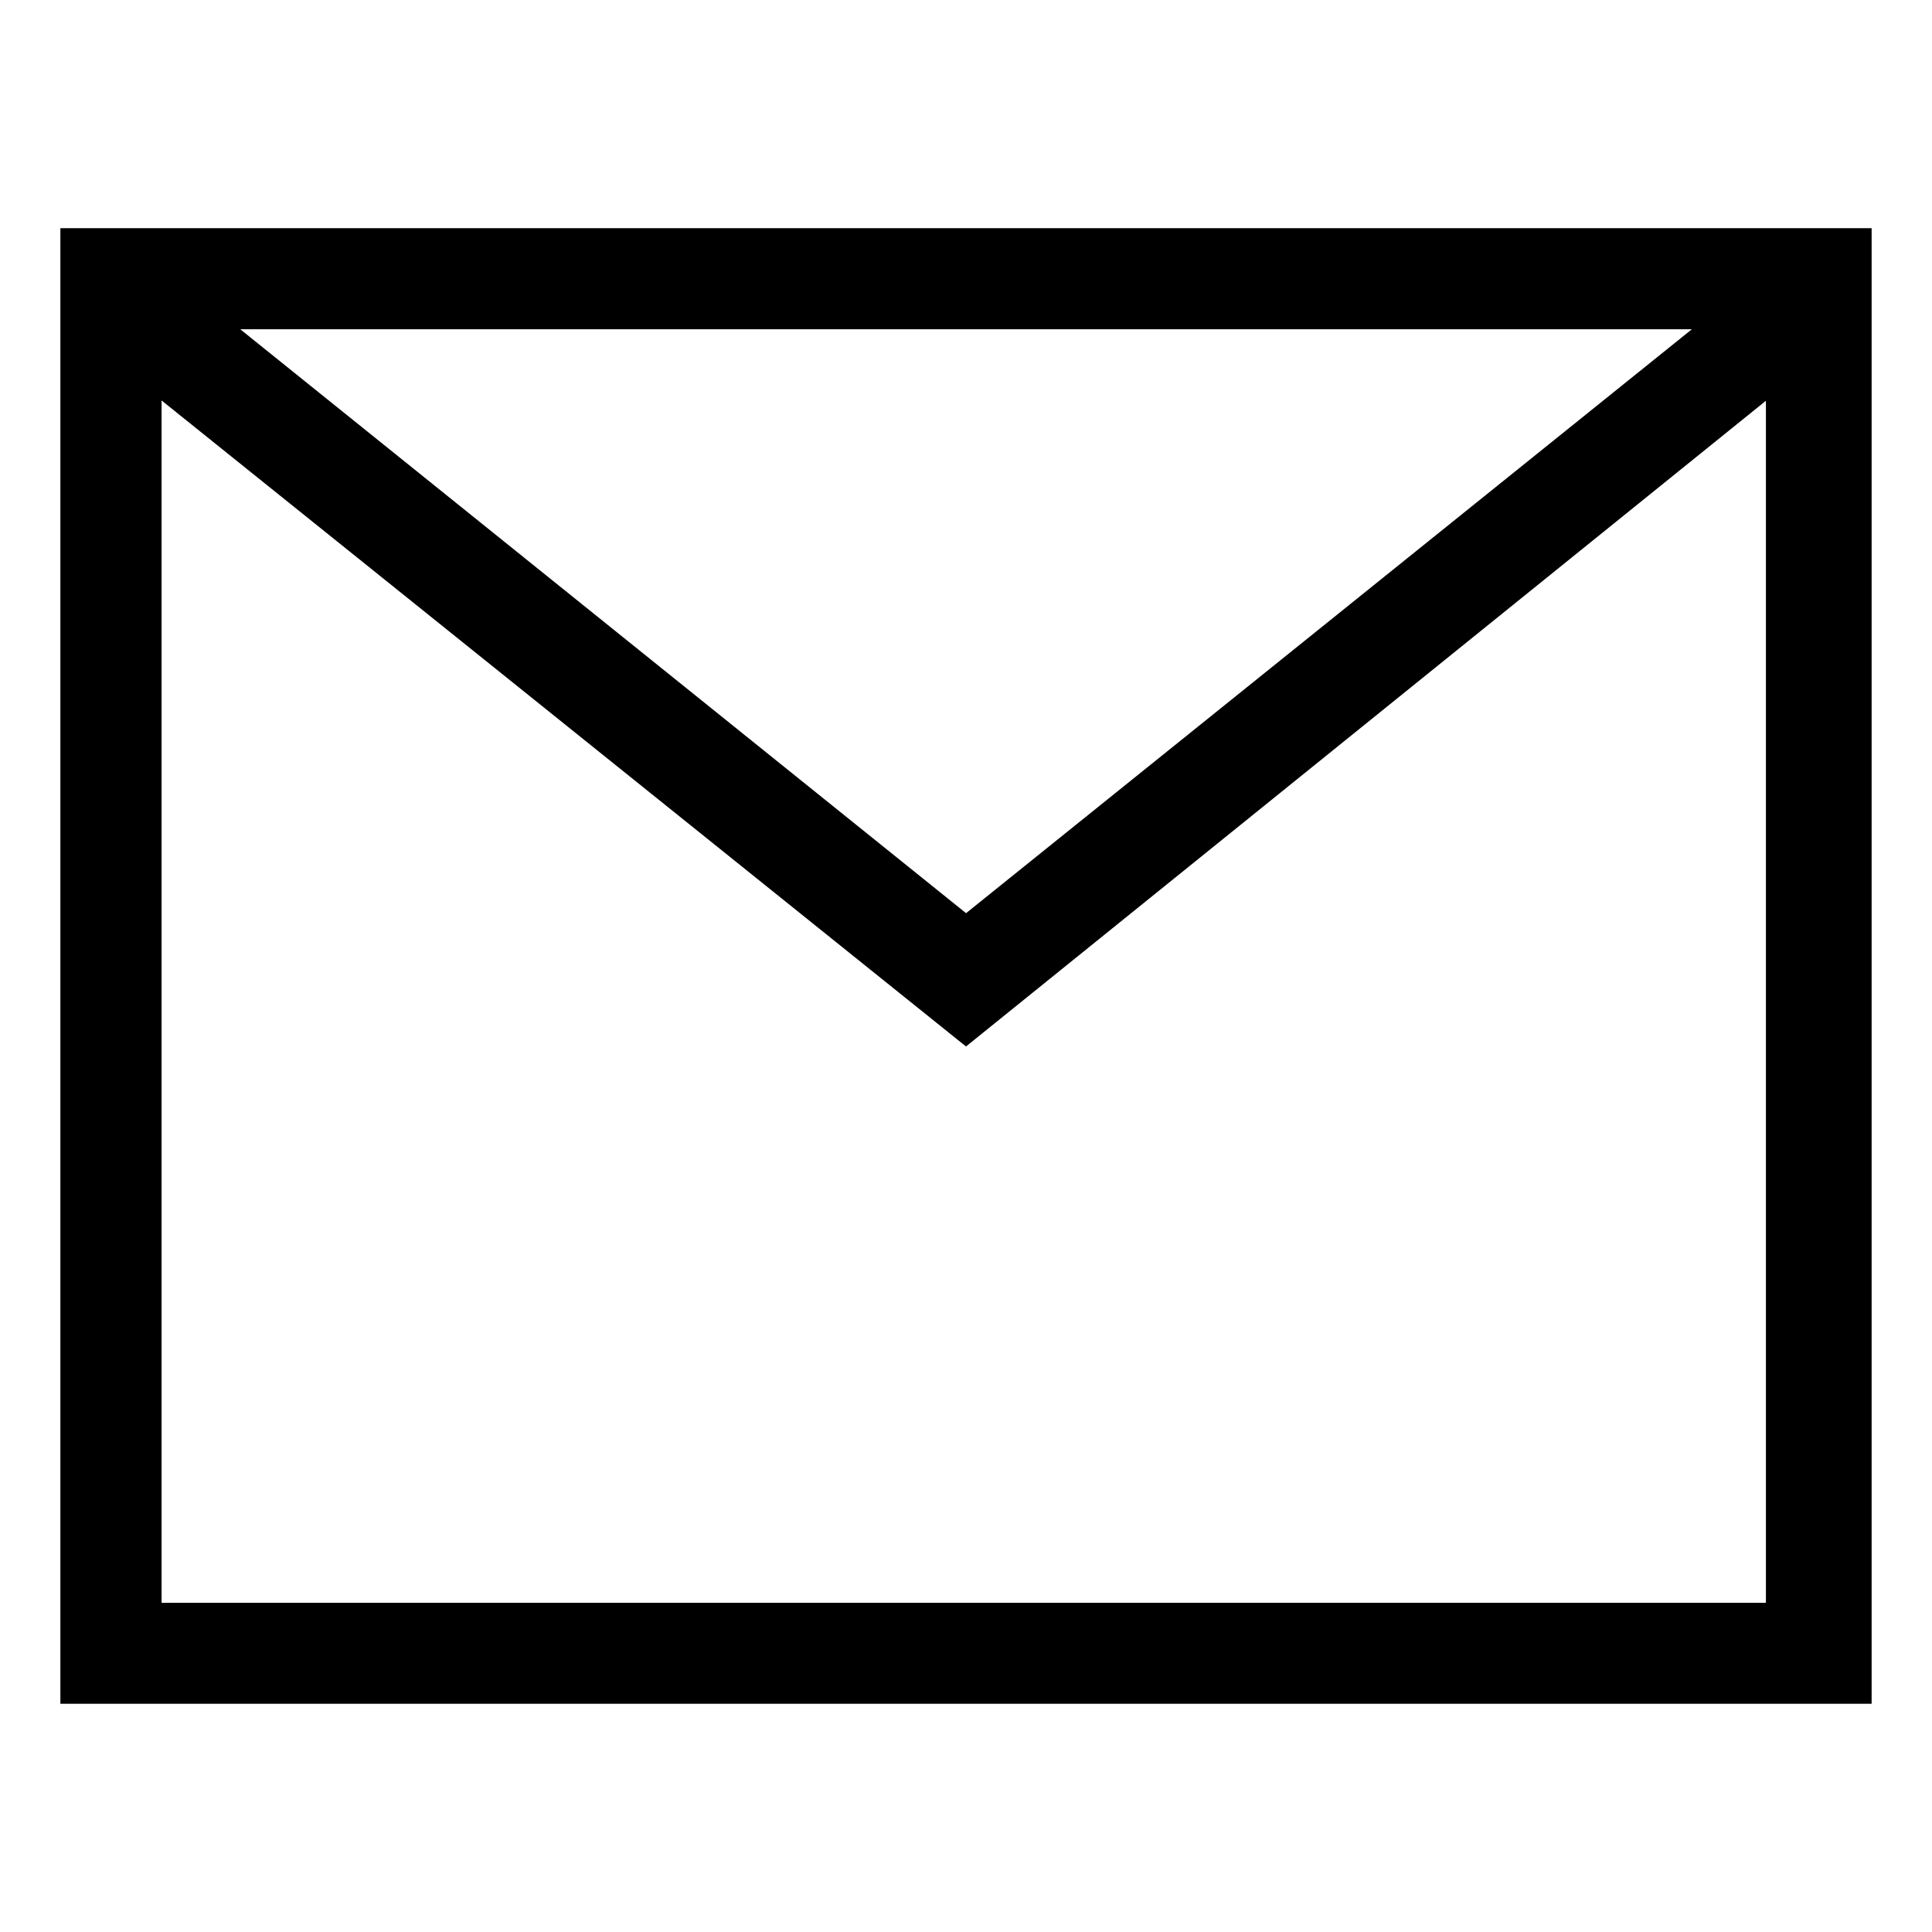 <!-- Generated by IcoMoon.io -->
<svg version="1.1" xmlns="http://www.w3.org/2000/svg" width="32" height="32" viewBox="0 0 32 32">
<title>helpdesk</title>
<path d="M1 3.779v24.441h30v-24.441h-30zM3.979 5.454h24.043l-12.021 9.671-12.021-9.671zM2.675 6.632l13.325 10.701 13.249-10.695v19.909h-26.573v-19.914z"></path>
</svg>
